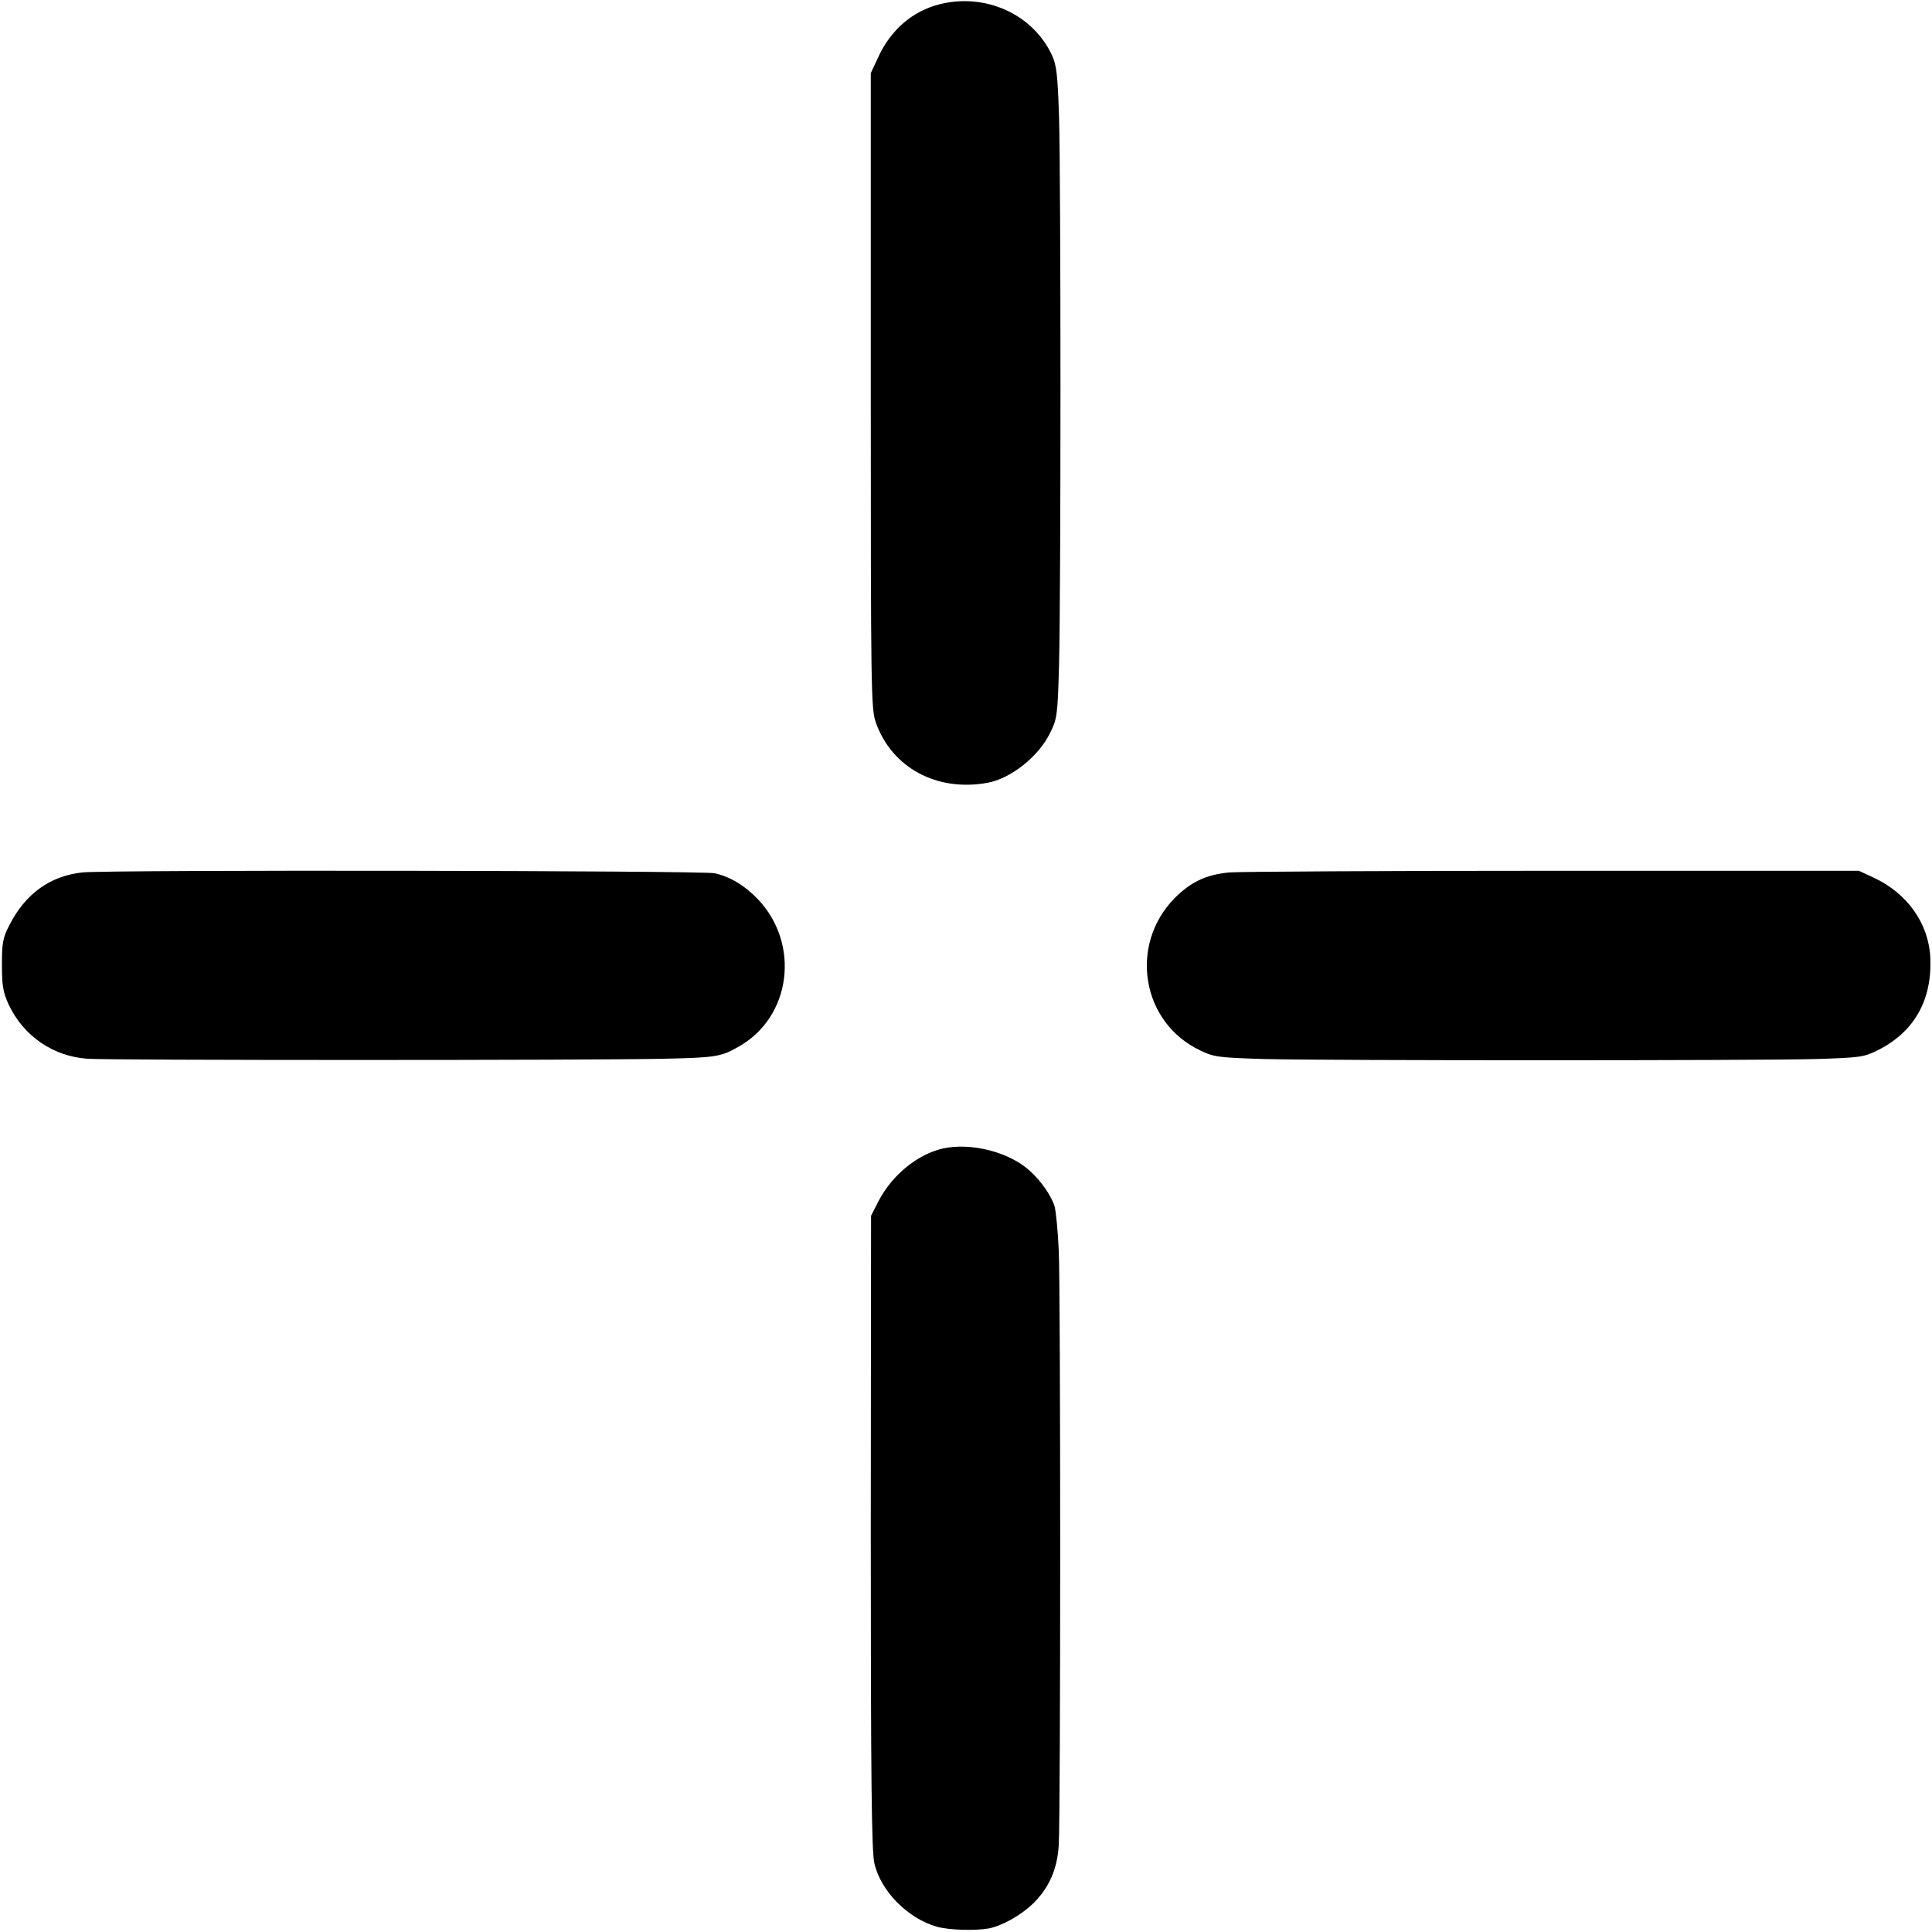 <?xml version="1.0" standalone="no"?>
<!DOCTYPE svg PUBLIC "-//W3C//DTD SVG 20010904//EN"
 "http://www.w3.org/TR/2001/REC-SVG-20010904/DTD/svg10.dtd">
<svg version="1.0" xmlns="http://www.w3.org/2000/svg"
 width="700pt" height="700pt" viewBox="0 0 700 700"
 preserveAspectRatio="xMidYMid meet">
<g transform="translate(0,700) scale(0.1,-0.1)"
fill="#000000" stroke="none">
<path d="M3402 6984 c-96 -25 -174 -92 -219 -189 l-28 -60 0 -1150 c0 -1083 1
-1153 18 -1202 58 -165 222 -253 406 -219 85 16 185 96 226 181 25 50 27 65
32 241 7 249 7 1770 0 1995 -5 150 -9 183 -26 220 -70 149 -243 226 -409 183z"/>
<path d="M298 3839 c-117 -13 -206 -77 -264 -191 -24 -46 -27 -65 -27 -144 0
-76 4 -99 25 -145 54 -113 160 -186 284 -195 81 -6 1839 -6 2089 0 186 4 207
7 270 43 192 107 226 373 70 536 -47 49 -99 80 -155 93 -45 10 -2203 13 -2292
3z"/>
<path d="M4454 3839 c-84 -8 -139 -34 -198 -93 -167 -170 -120 -452 93 -552
49 -24 67 -26 230 -31 228 -6 1785 -6 2004 0 157 5 171 7 221 32 131 66 196
180 190 333 -5 124 -82 234 -203 291 l-56 26 -1105 0 c-608 0 -1137 -3 -1176
-6z"/>
<path d="M3417 2839 c-92 -21 -184 -95 -234 -191 l-27 -53 -1 -1145 c0 -900 3
-1157 13 -1201 23 -101 121 -200 227 -230 42 -12 140 -15 188 -6 49 10 115 47
160 90 58 57 88 125 93 212 7 111 7 2016 0 2155 -3 69 -10 140 -15 159 -11 37
-50 94 -90 129 -74 68 -212 103 -314 81z"/>
</g>
</svg>
